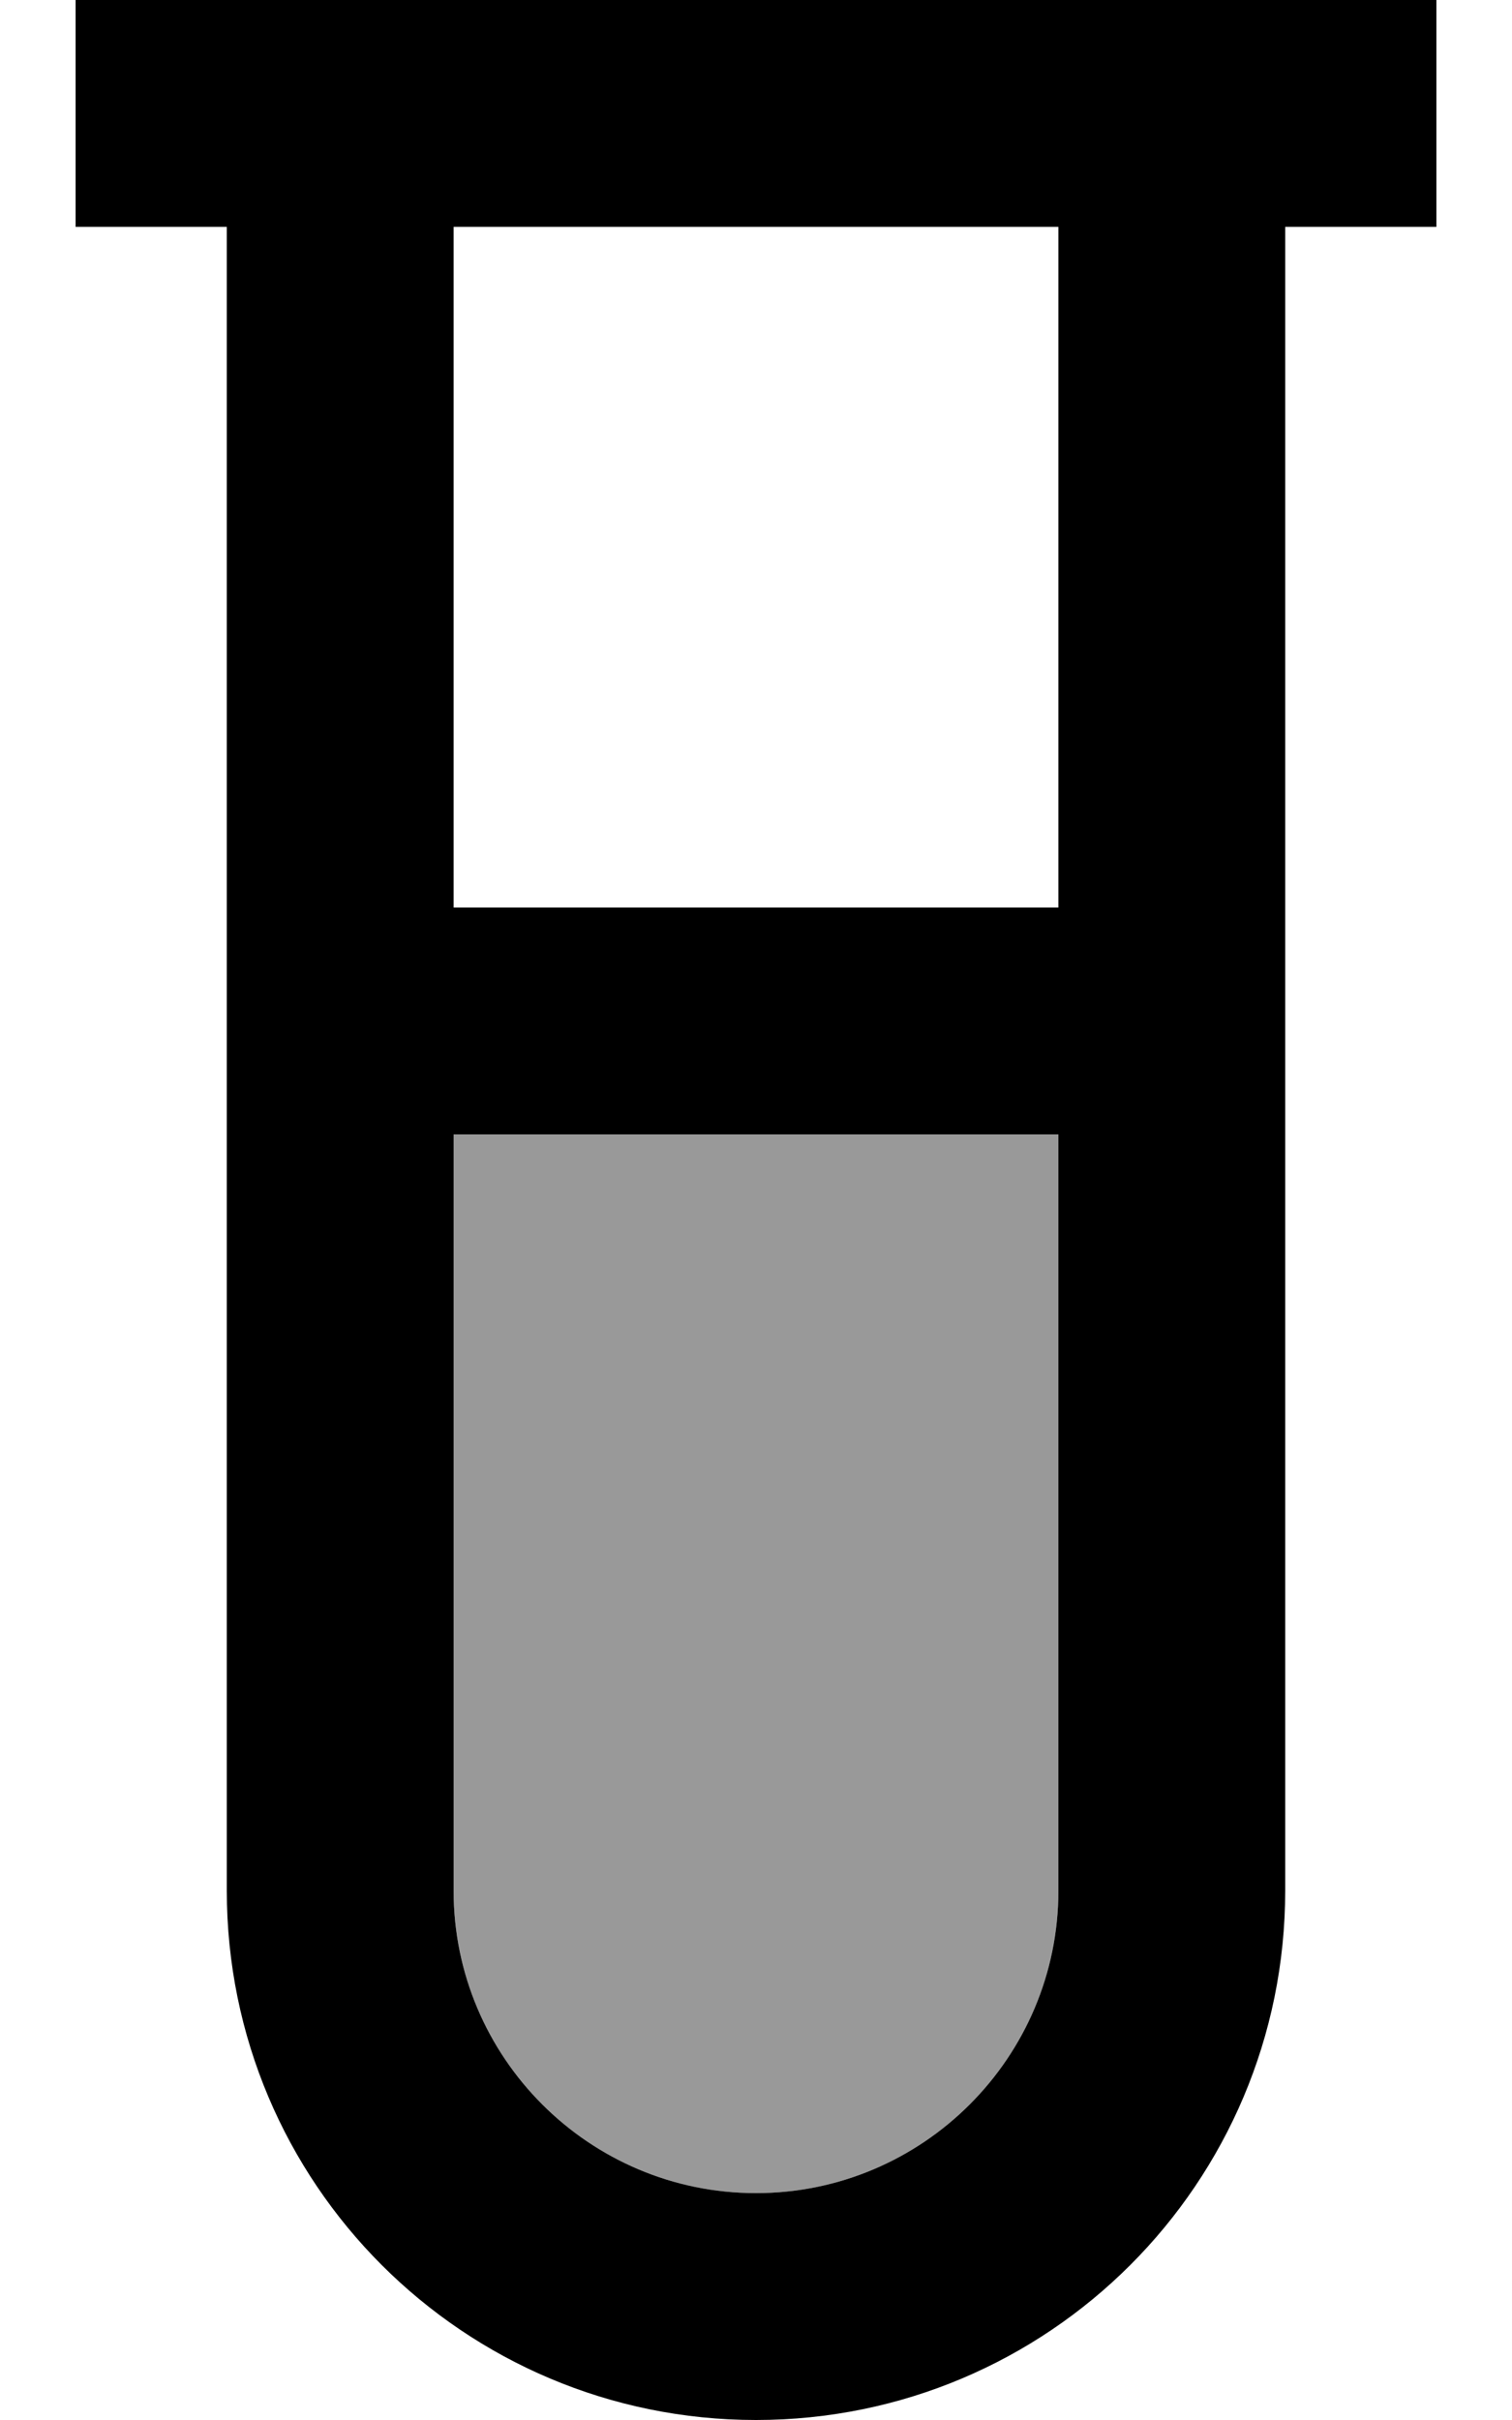 <svg xmlns="http://www.w3.org/2000/svg" viewBox="0 0 320 512"><!--! Font Awesome Pro 7.0.0 by @fontawesome - https://fontawesome.com License - https://fontawesome.com/license (Commercial License) Copyright 2025 Fonticons, Inc. --><path style="fill:currentColor;opacity:.4" d="M96 240l128 0 0 160c0 35.3-28.7 64-64 64s-64-28.7-64-64l0-160z"/><path style="fill:currentColor;opacity:1" d="M16 0l288 0 0 48-32 0 0 352c0 61.9-50.1 112-112 112S48 461.9 48 400l0-352-32 0 0-48zM96 48l0 144 128 0 0-144-128 0zm0 192l0 160c0 35.3 28.7 64 64 64s64-28.7 64-64l0-160-128 0z"/></svg>